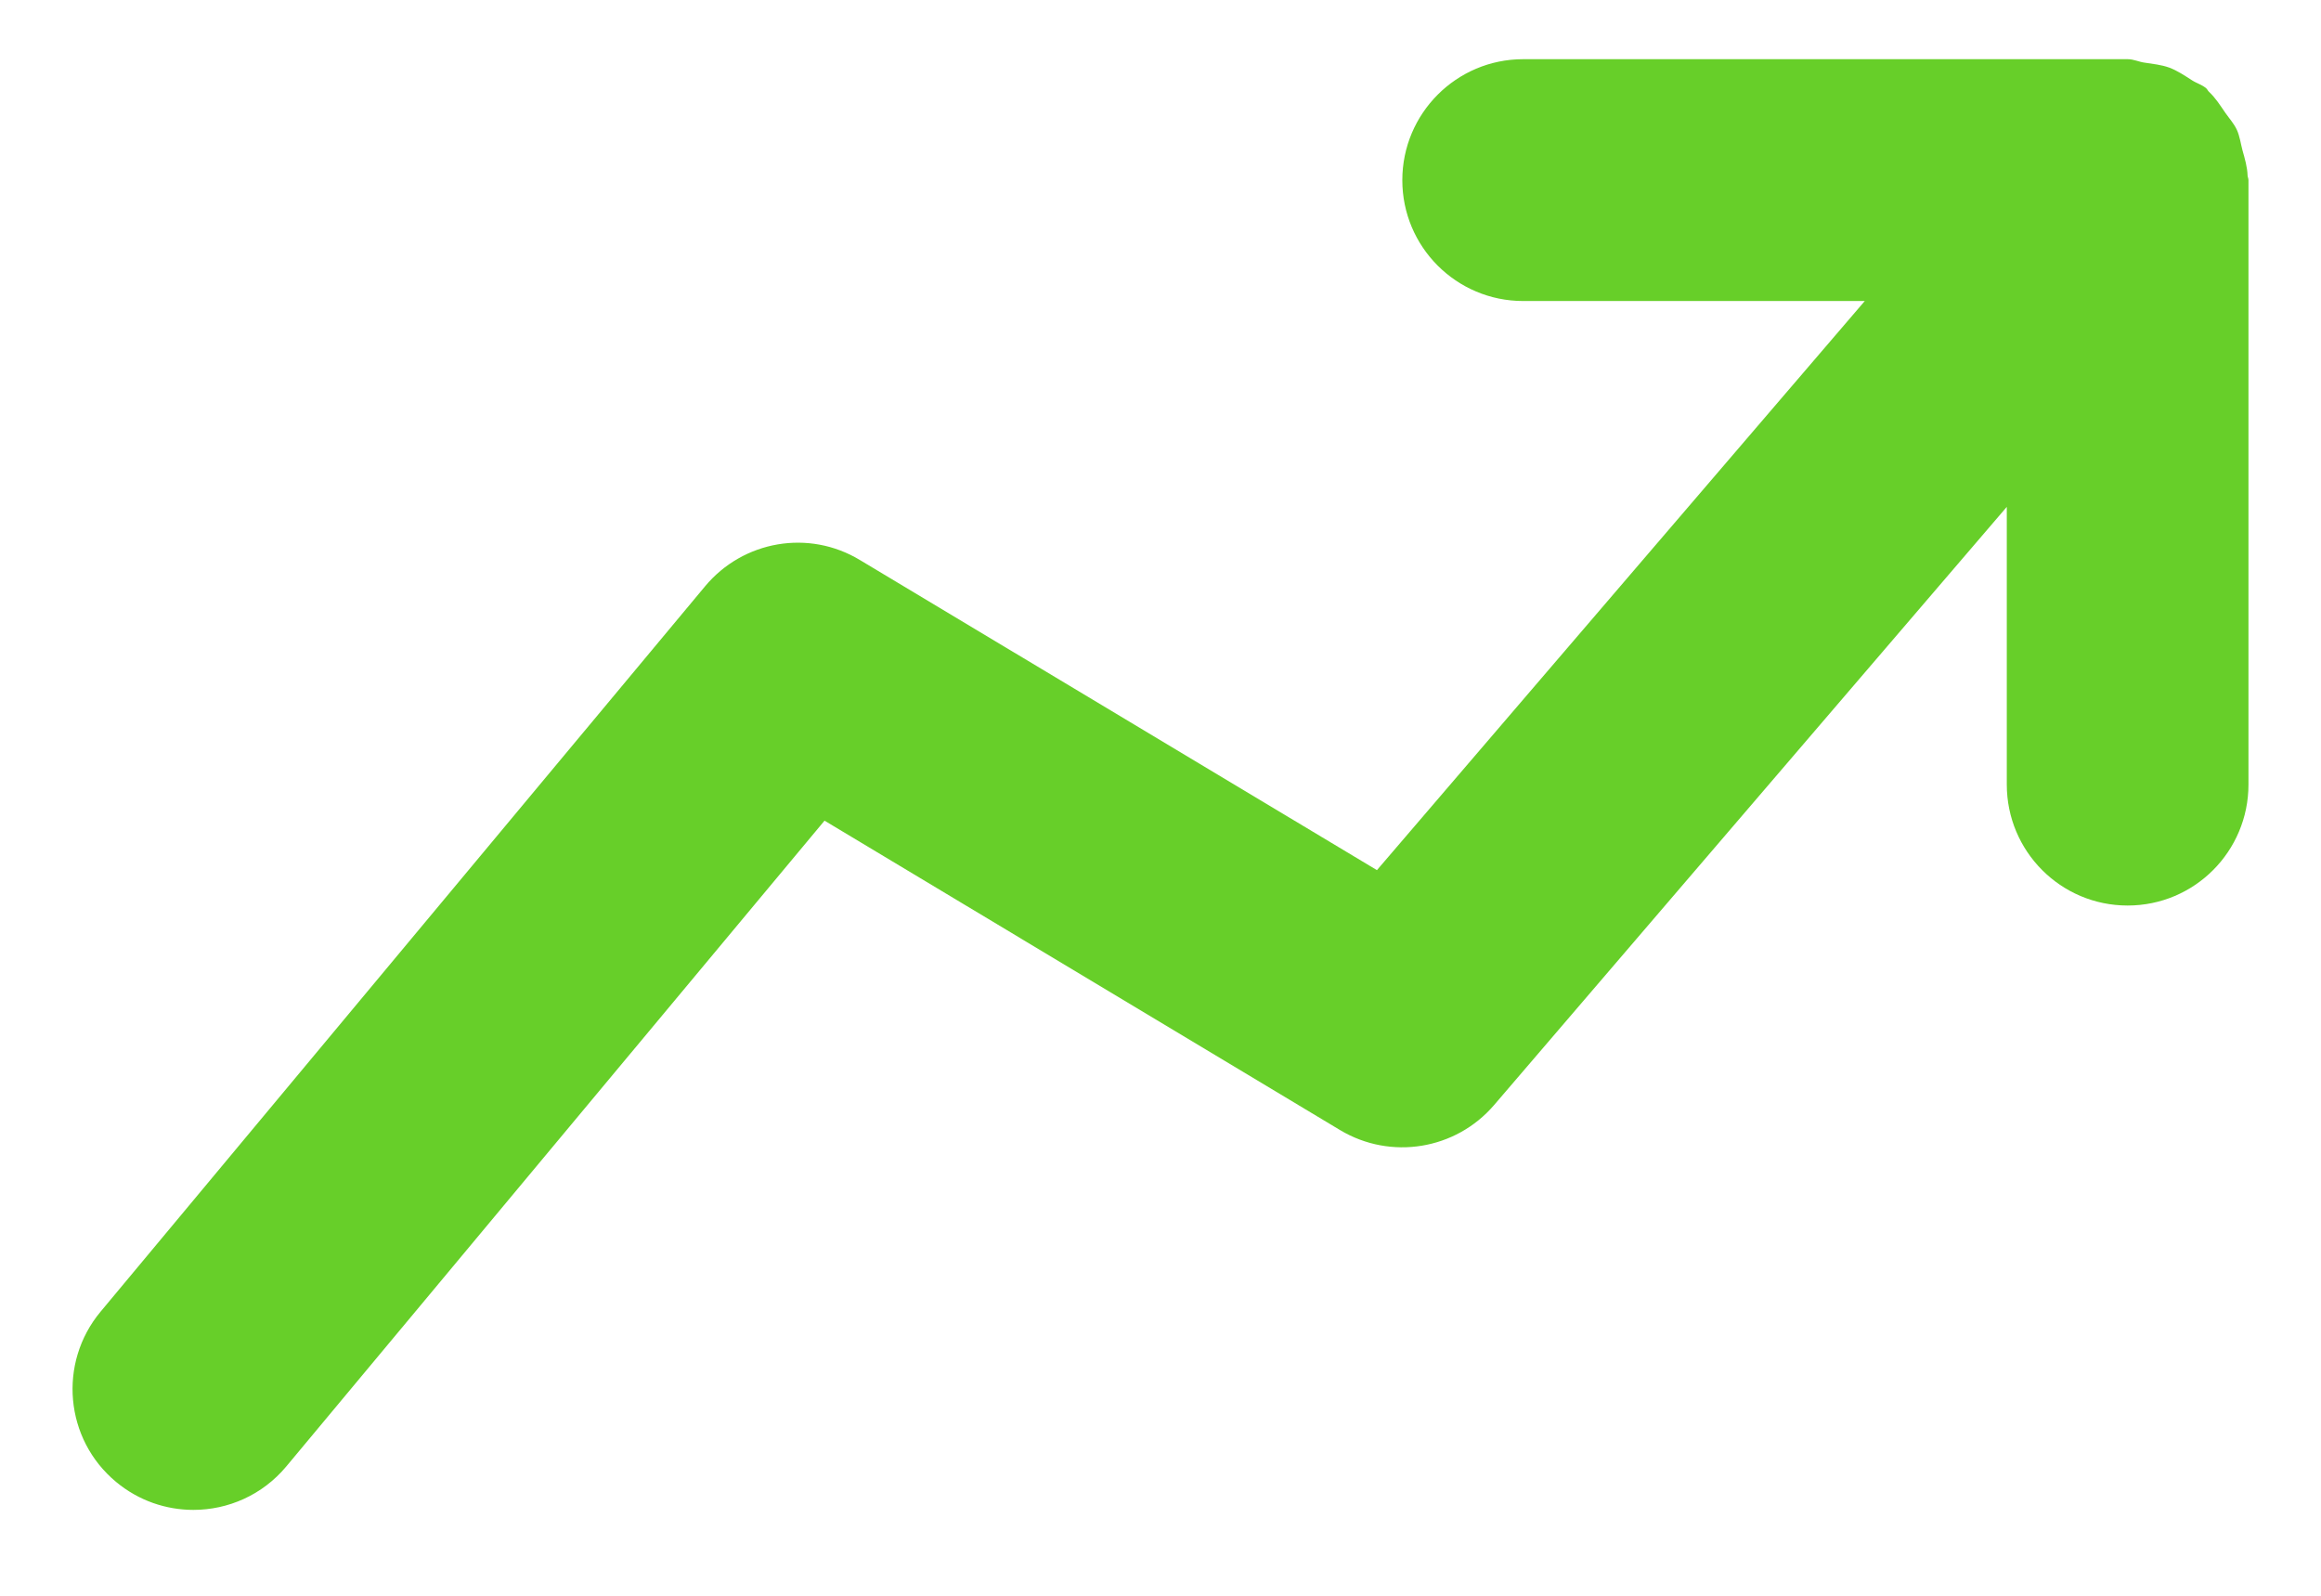 <svg width="16" height="11" viewBox="0 0 16 11" fill="none" xmlns="http://www.w3.org/2000/svg">
<path fill-rule="evenodd" clip-rule="evenodd" d="M15.494 1.211C15.492 1.151 15.475 1.094 15.459 1.037C15.446 0.988 15.44 0.939 15.42 0.895C15.4 0.852 15.368 0.817 15.34 0.777C15.305 0.726 15.273 0.675 15.228 0.633C15.22 0.626 15.217 0.616 15.209 0.609C15.179 0.583 15.142 0.574 15.11 0.553C15.06 0.521 15.01 0.487 14.954 0.466C14.898 0.446 14.843 0.441 14.785 0.432C14.745 0.427 14.71 0.408 14.667 0.408H10.5C10.04 0.408 9.667 0.782 9.667 1.242C9.667 1.702 10.04 2.075 10.5 2.075H12.855L9.492 5.998L5.929 3.861C5.576 3.647 5.123 3.726 4.86 4.042L0.693 9.042C0.399 9.395 0.446 9.921 0.8 10.215C0.956 10.345 1.145 10.408 1.333 10.408C1.572 10.408 1.809 10.306 1.974 10.108L5.684 5.657L9.238 7.79C9.587 7.999 10.035 7.926 10.3 7.617L13.834 3.494V5.408C13.834 5.868 14.206 6.242 14.667 6.242C15.128 6.242 15.5 5.868 15.5 5.408V1.242C15.5 1.231 15.495 1.222 15.494 1.211" fill="#67CF29"/>
</svg>
